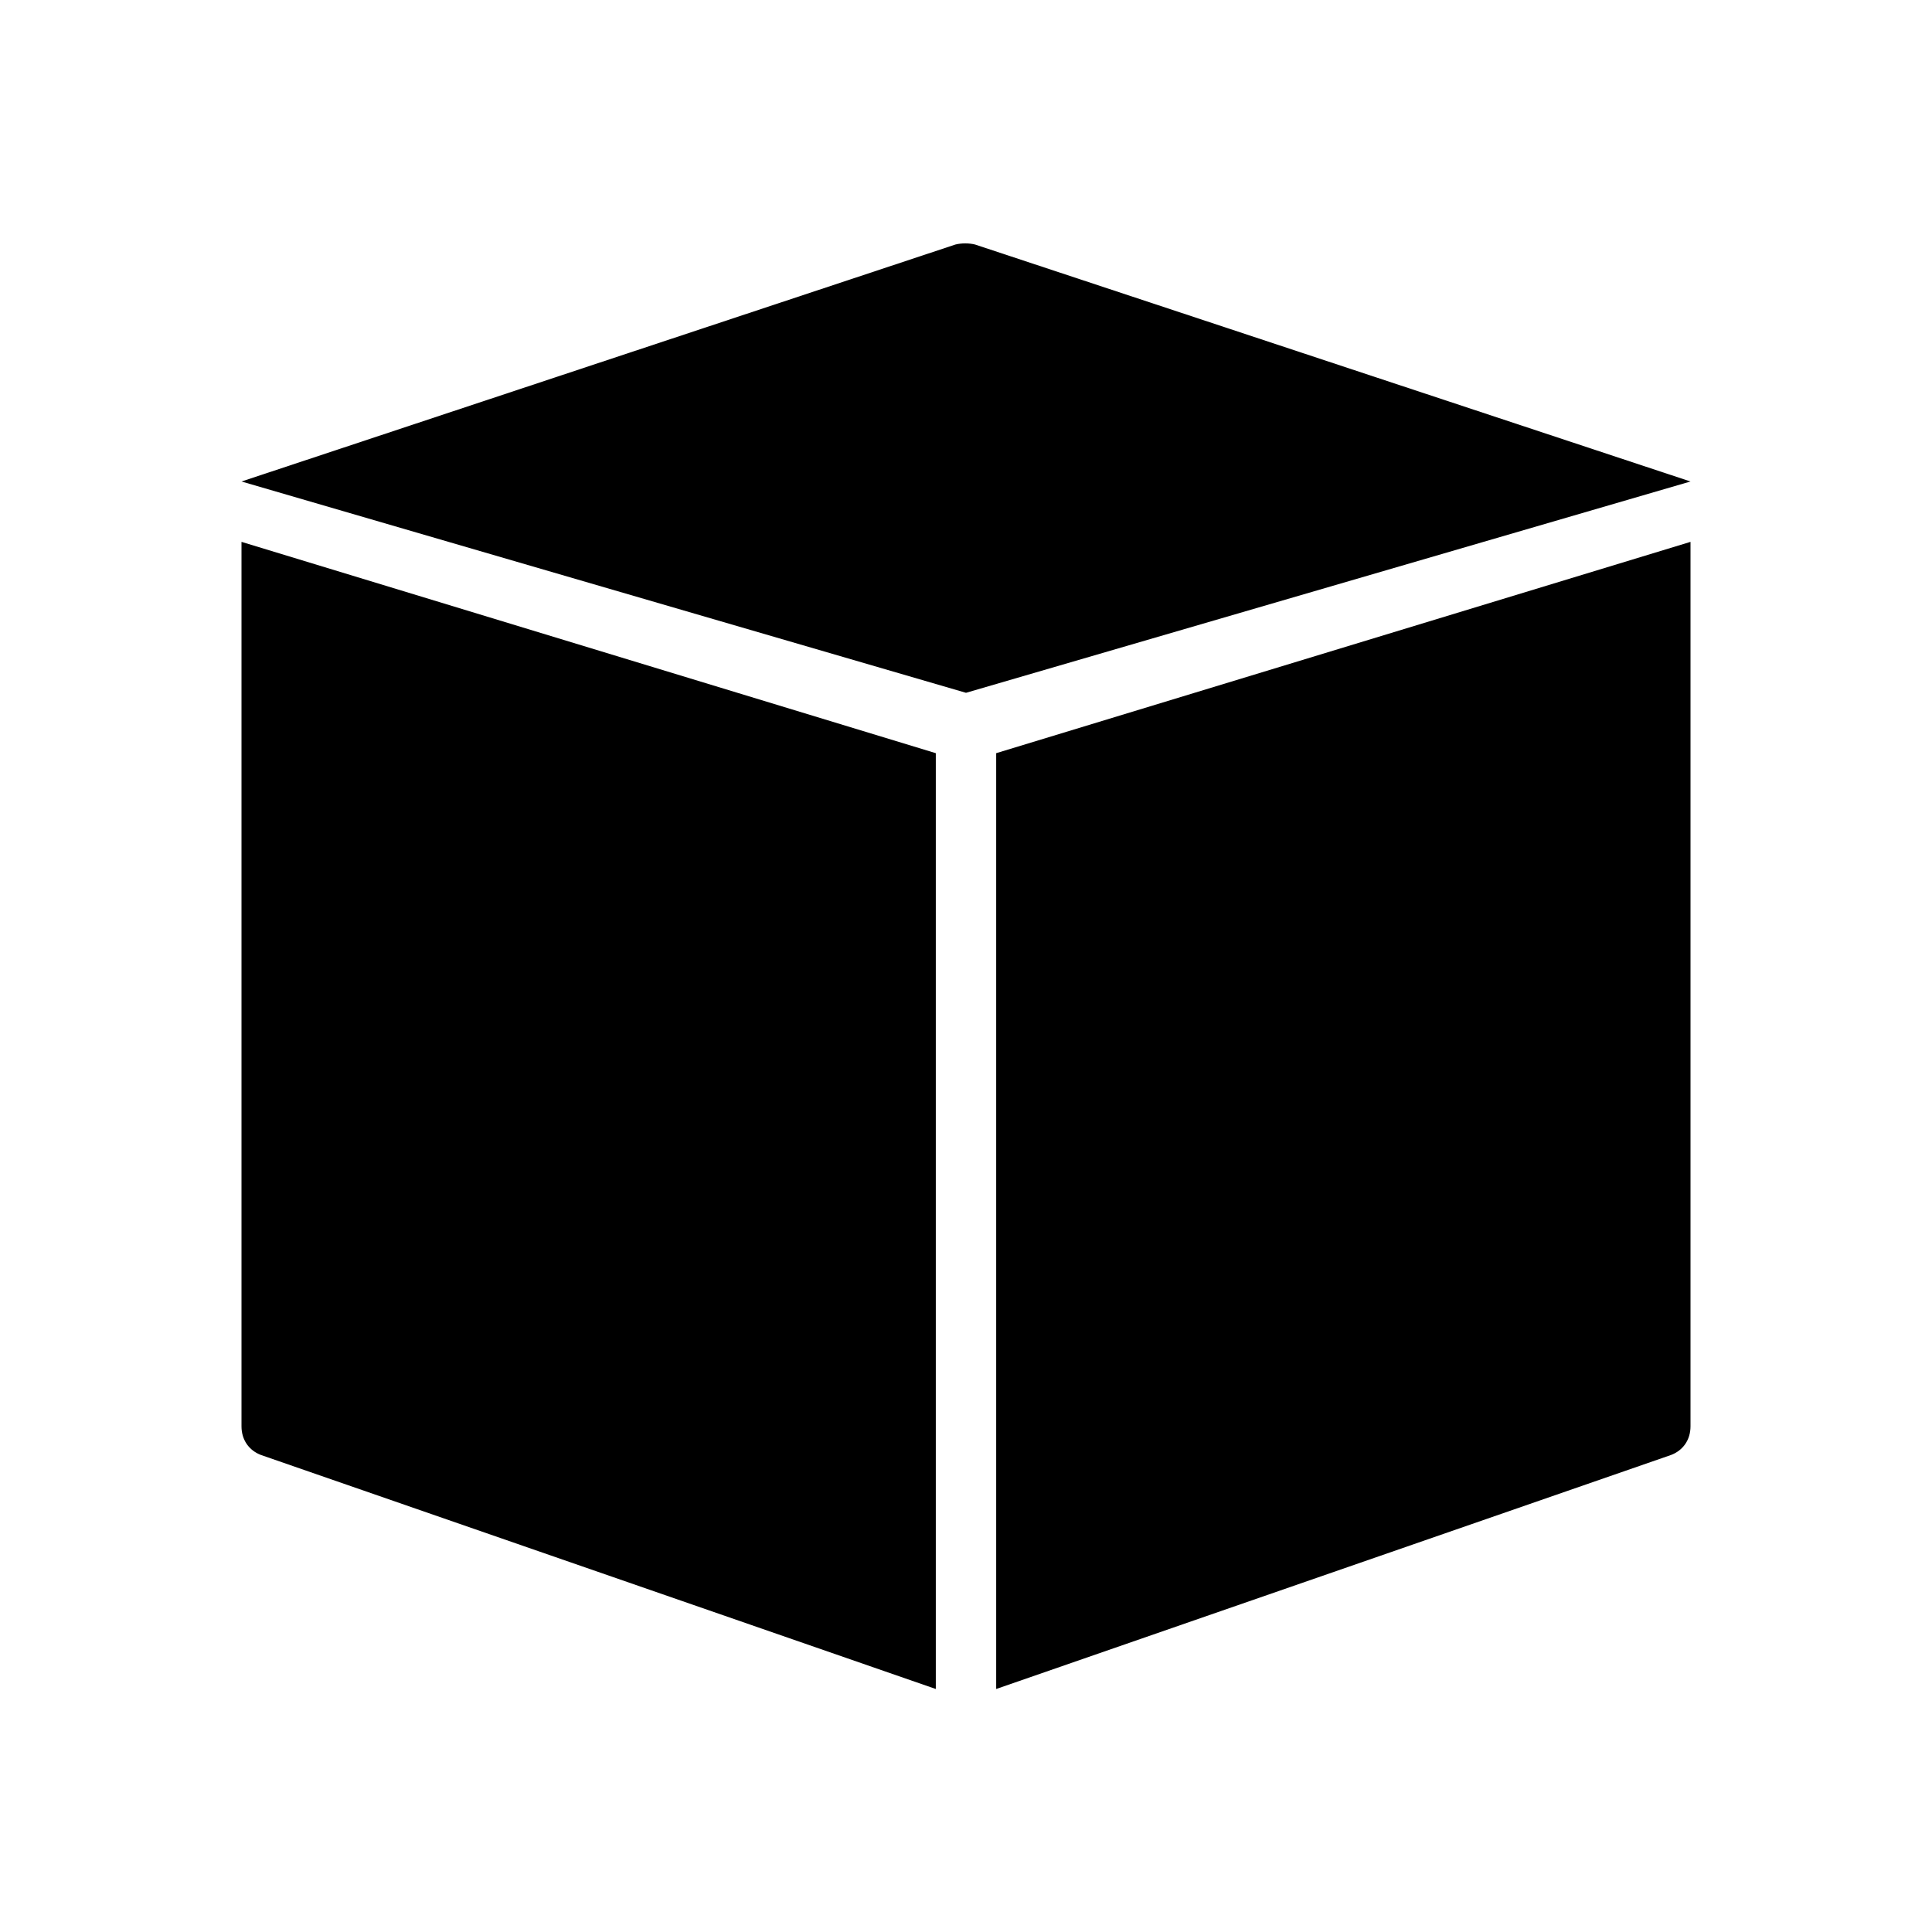<?xml version="1.0" standalone="no"?><!DOCTYPE svg PUBLIC "-//W3C//DTD SVG 1.1//EN" "http://www.w3.org/Graphics/SVG/1.1/DTD/svg11.dtd"><svg t="1724323582510" class="icon" viewBox="0 0 1024 1024" version="1.1" xmlns="http://www.w3.org/2000/svg" p-id="136766" xmlns:xlink="http://www.w3.org/1999/xlink" width="200" height="200"><path d="M496 895.2L138.4 771.2c-6.4-2.4-10.4-8-10.4-15.2V287.2l368 112v496z m32 0l357.6-124c6.4-2.4 10.4-8 10.4-15.2V287.2l-368 112v496z m-400-640l384 112 384-112-379.2-125.6c-3.2-0.8-7.2-0.8-10.4 0L128 255.2z" p-id="136767"></path></svg>
